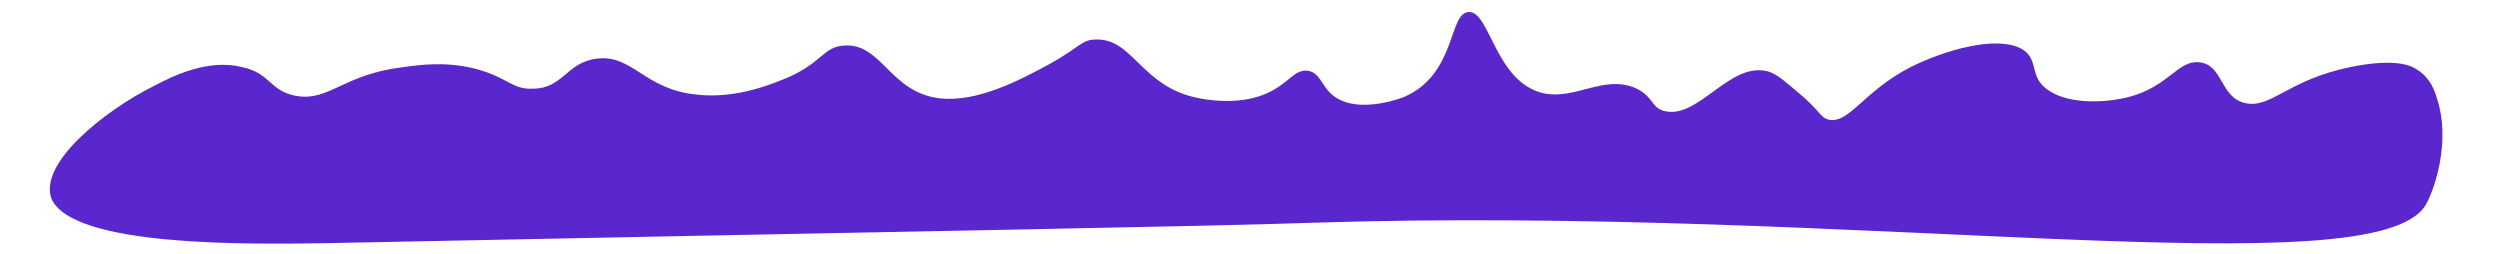 <?xml version="1.0" encoding="UTF-8"?> <!-- Generator: Adobe Illustrator 25.4.1, SVG Export Plug-In . SVG Version: 6.00 Build 0) --> <svg xmlns="http://www.w3.org/2000/svg" xmlns:xlink="http://www.w3.org/1999/xlink" id="Слой_1" x="0px" y="0px" viewBox="0 0 208.7 21.2" style="enable-background:new 0 0 208.7 21.2;" xml:space="preserve"> <style type="text/css"> .st0{fill:#342084;} .st1{fill:#5927CD;} </style> <path class="st1" d="M12.8,7.2c1.7-0.9,4.6-2.3,7.4-1.6c2.4,0.5,2.3,2,4.5,2.4c2.8,0.5,3.9-1.8,9-2.4c1.4-0.2,3.7-0.5,6.2,0.2 c2.5,0.7,2.9,1.7,4.6,1.6c2.5,0,2.8-2.2,5.3-2.5c3-0.4,4,2.6,8.4,3c3.5,0.4,6.7-1.1,7.5-1.4c3-1.3,3-2.6,4.8-2.7 c3.1-0.2,3.8,3.9,7.9,4.4c3.2,0.4,6.9-1.6,9.3-2.9c2.5-1.4,2.6-2,3.8-2c3.1-0.1,3.8,4,8.6,4.9c0.5,0.1,3.1,0.6,5.4-0.3 c2-0.8,2.5-2.1,3.6-2c1.3,0.1,1.2,1.8,2.9,2.5c1.6,0.7,3.9,0.2,5.2-0.3c4.4-1.9,3.7-7,5.4-7.1c1.8-0.1,2.2,5.9,6.3,6.8 c2.7,0.5,4.9-1.5,7.5-0.5c1.7,0.7,1.4,1.8,2.7,2c2.7,0.5,5.2-3.9,8.2-3.4c0.8,0.1,1.5,0.7,2.9,1.9c1.8,1.5,1.7,2,2.5,2.2 c1.7,0.3,2.9-2.4,6.8-4.4c2.8-1.4,7.2-2.7,9.3-1.5c1.5,0.9,0.5,2.4,2.3,3.5c1.7,1.1,4.6,1,6.6,0.5c3.4-0.9,4.1-3.1,5.9-2.9 c2,0.2,1.7,2.9,3.8,3.4c2.2,0.5,3.5-1.9,8.8-3c3.4-0.7,4.8-0.2,5.2,0c1.2,0.6,1.7,1.5,2,2.5c1.3,3.8-0.3,8-0.9,9 c-4.2,7.1-47.3,0-93.1,1.5c-8.4,0.3-33,0.7-82.2,1.7c-6.7,0.1-21.1,0.3-22.9-3.7C3.2,13.6,8.8,9.2,12.8,7.2z"></path> </svg> 